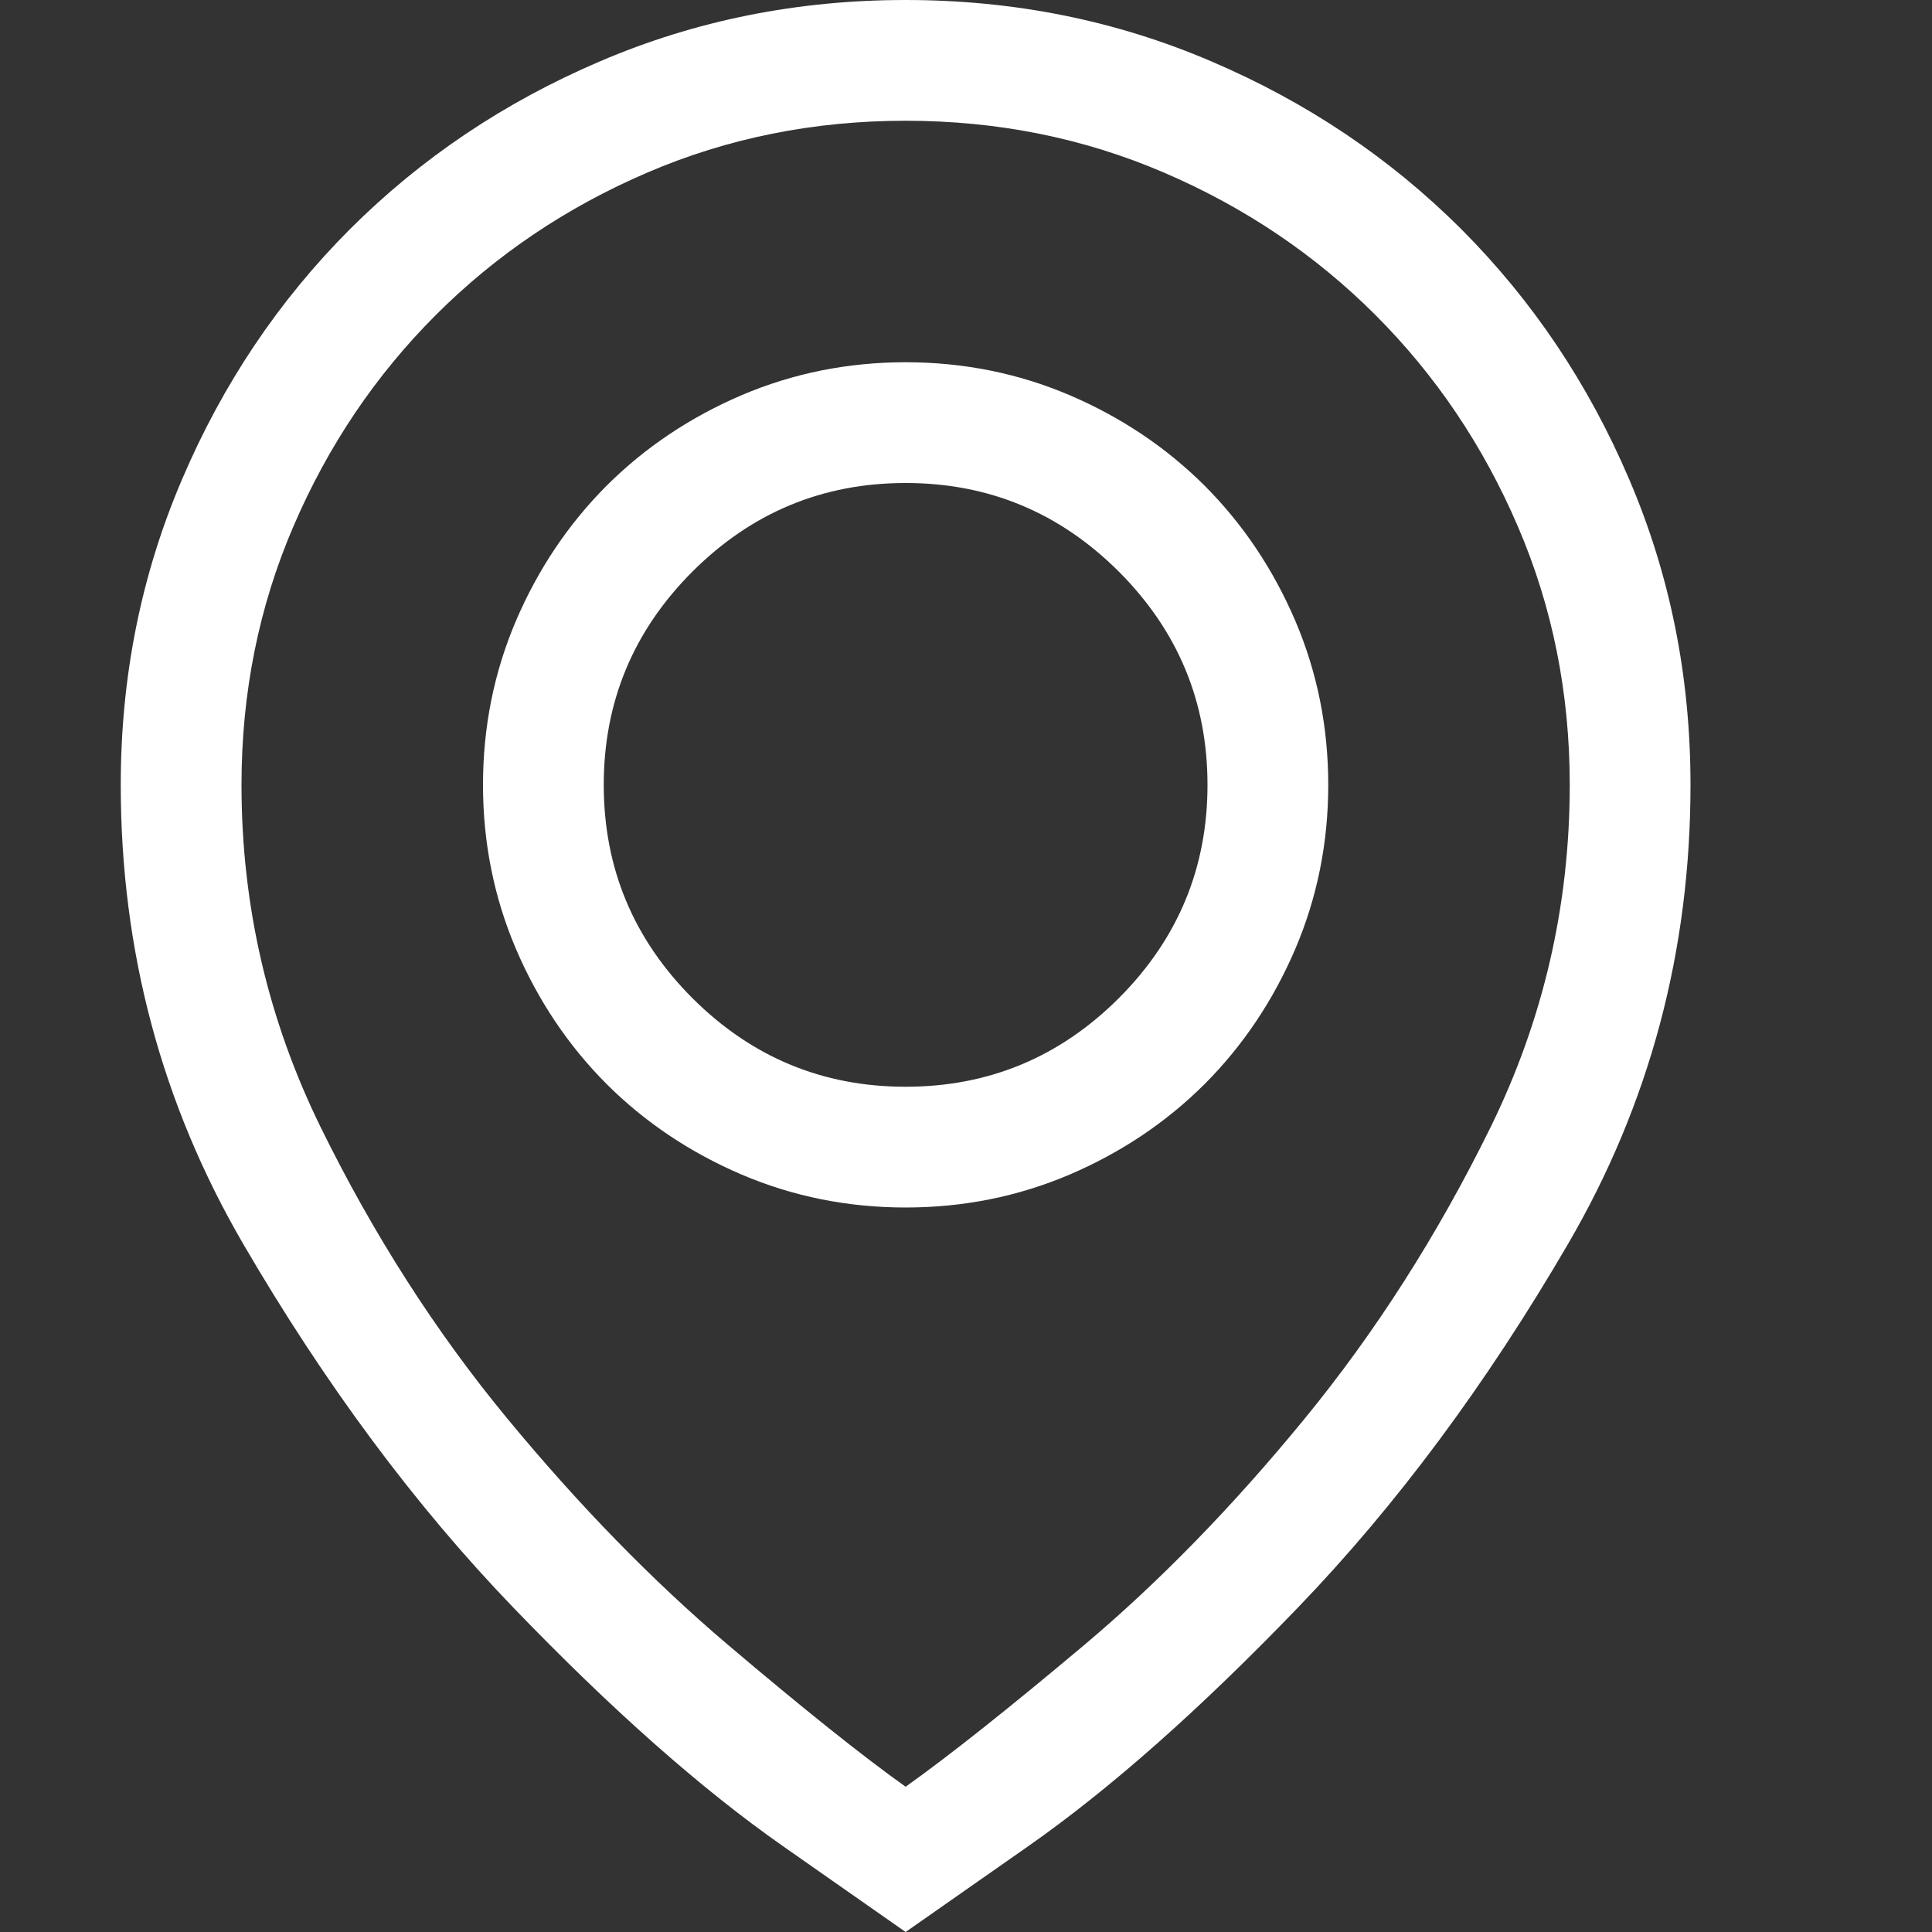 <svg width="16" height="16" viewBox="0 0 16 16" fill="none" xmlns="http://www.w3.org/2000/svg">
<rect x="0" y="0" width="16" height="16" fill="#333333" stroke="none"/>
<path d="M7.5 1C8.26 1 8.974 1.143 9.641 1.43C10.307 1.716 10.891 2.109 11.391 2.609C11.891 3.109 12.284 3.693 12.57 4.359C12.857 5.026 13 5.74 13 6.5C13 7.5 12.781 8.445 12.344 9.336C11.906 10.227 11.391 11.034 10.797 11.758C10.203 12.482 9.596 13.104 8.977 13.625C8.357 14.146 7.865 14.537 7.5 14.797C7.135 14.537 6.643 14.143 6.023 13.617C5.404 13.091 4.797 12.469 4.203 11.75C3.609 11.031 3.094 10.227 2.656 9.336C2.219 8.445 2 7.5 2 6.5C2 5.74 2.143 5.026 2.43 4.359C2.716 3.693 3.109 3.109 3.609 2.609C4.109 2.109 4.693 1.716 5.359 1.43C6.026 1.143 6.74 1 7.5 1ZM7.5 10C7.979 10 8.432 9.909 8.859 9.727C9.286 9.544 9.659 9.294 9.977 8.977C10.294 8.659 10.544 8.286 10.727 7.859C10.909 7.432 11 6.979 11 6.5C11 6.021 10.909 5.568 10.727 5.141C10.544 4.714 10.294 4.341 9.977 4.023C9.659 3.706 9.286 3.456 8.859 3.273C8.432 3.091 7.979 3 7.5 3C7.021 3 6.568 3.091 6.141 3.273C5.714 3.456 5.341 3.706 5.023 4.023C4.706 4.341 4.456 4.714 4.273 5.141C4.091 5.568 4 6.021 4 6.5C4 6.979 4.091 7.432 4.273 7.859C4.456 8.286 4.706 8.659 5.023 8.977C5.341 9.294 5.714 9.544 6.141 9.727C6.568 9.909 7.021 10 7.5 10ZM7.5 0C6.604 0 5.76 0.169 4.969 0.508C4.177 0.846 3.487 1.31 2.898 1.898C2.31 2.487 1.846 3.177 1.508 3.969C1.169 4.76 1 5.604 1 6.5C1 7.875 1.339 9.143 2.016 10.305C2.693 11.466 3.438 12.469 4.25 13.312C5.062 14.156 5.807 14.815 6.484 15.289C7.161 15.763 7.5 16 7.5 16C7.5 16 7.839 15.763 8.516 15.289C9.193 14.815 9.938 14.156 10.75 13.312C11.562 12.469 12.307 11.466 12.984 10.305C13.662 9.143 14 7.875 14 6.5C14 5.604 13.831 4.76 13.492 3.969C13.154 3.177 12.69 2.487 12.102 1.898C11.513 1.31 10.823 0.846 10.031 0.508C9.24 0.169 8.396 0 7.5 0ZM7.5 9C6.812 9 6.224 8.755 5.734 8.266C5.245 7.776 5 7.188 5 6.5C5 5.812 5.245 5.224 5.734 4.734C6.224 4.245 6.812 4 7.5 4C8.188 4 8.776 4.245 9.266 4.734C9.755 5.224 10 5.812 10 6.5C10 7.188 9.755 7.776 9.266 8.266C8.776 8.755 8.188 9 7.5 9Z" fill="white"/>
</svg>
